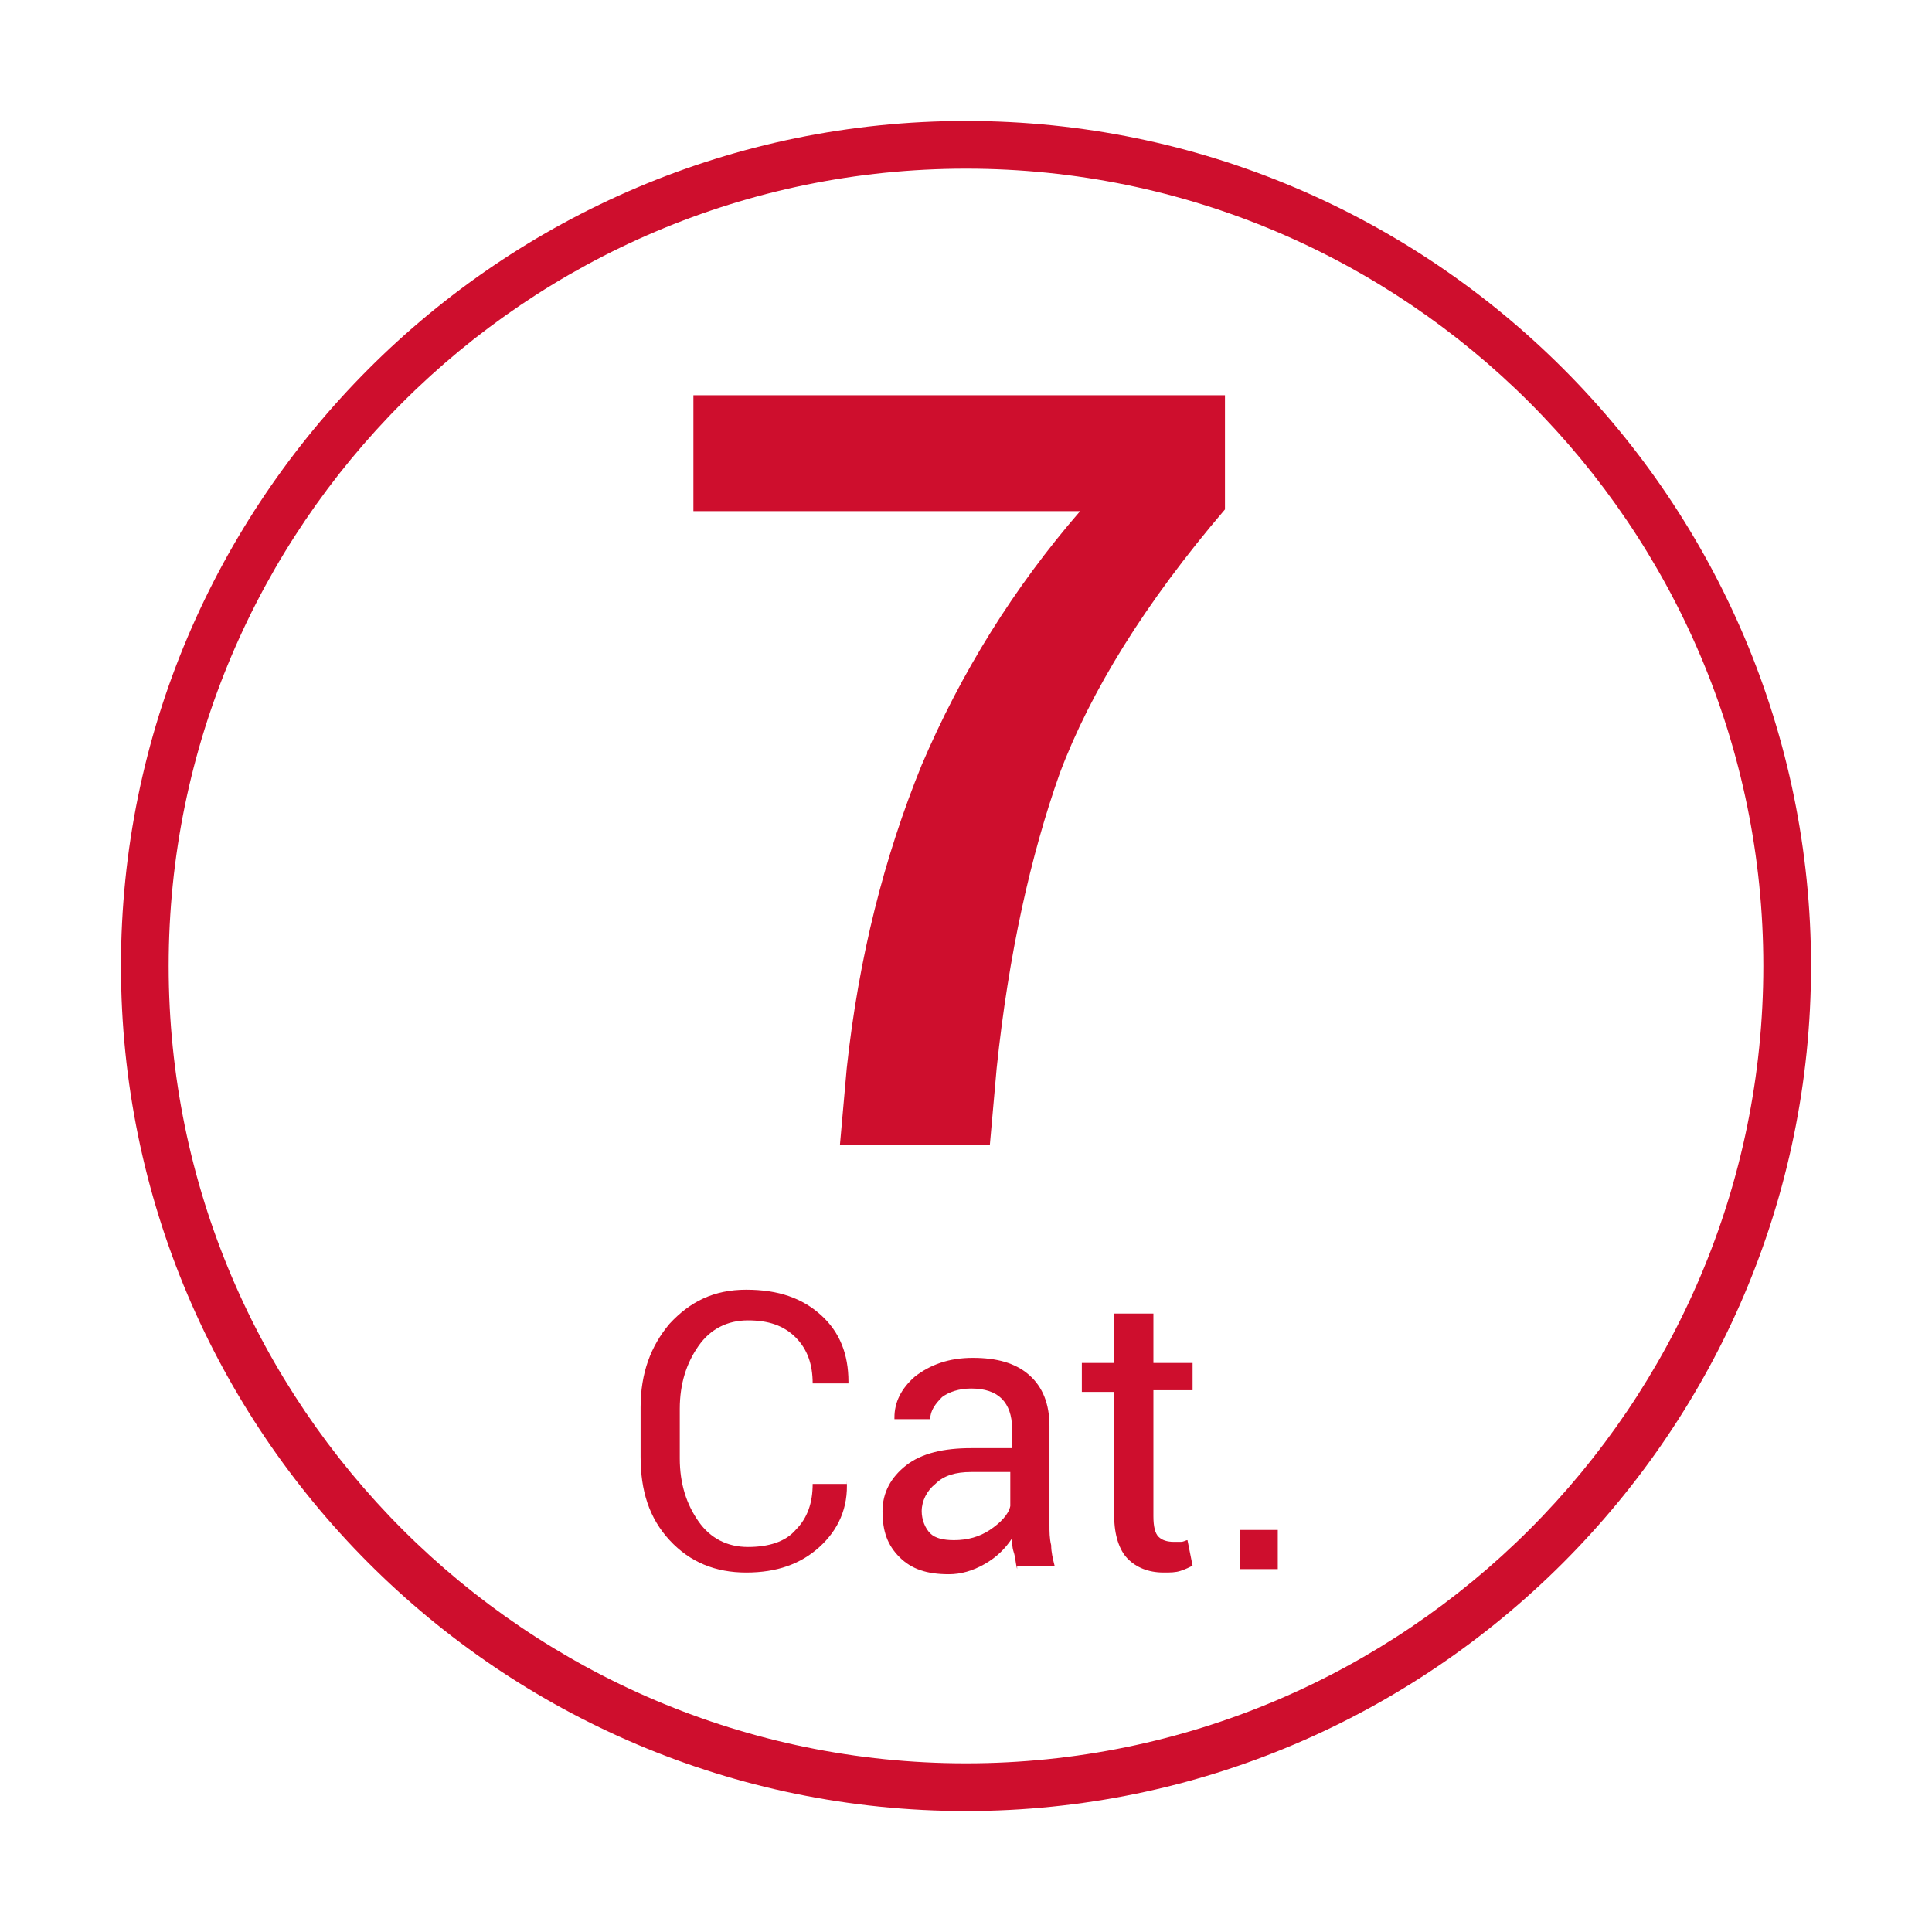<?xml version="1.0" encoding="UTF-8"?> <!-- Generator: Adobe Illustrator 23.0.2, SVG Export Plug-In . SVG Version: 6.00 Build 0) --> <svg xmlns="http://www.w3.org/2000/svg" xmlns:xlink="http://www.w3.org/1999/xlink" id="Слой_1" x="0px" y="0px" viewBox="0 0 113.4 113.4" style="enable-background:new 0 0 113.4 113.4;" xml:space="preserve"> <style type="text/css"> .st0{fill:#CE0E2D;} </style> <path class="st0" d="M56.7,106.3C29.3,106.3,7.1,84,7.1,56.7S29.3,7.1,56.7,7.1s49.6,22.3,49.6,49.6S84,106.3,56.7,106.3z M56.7,9.9 c-25.8,0-46.8,21-46.8,46.8s21,46.8,46.8,46.8s46.8-21,46.8-46.8S82.5,9.9,56.7,9.9z"></path> <g> <path class="st0" d="M49.7,86.9L49.7,86.9c0.1,1.6-0.5,2.9-1.6,3.9c-1.1,1-2.5,1.5-4.3,1.5c-1.8,0-3.3-0.6-4.5-1.9 c-1.2-1.3-1.7-2.9-1.7-4.9v-2.9c0-2,0.6-3.6,1.7-4.9c1.2-1.3,2.6-2,4.5-2s3.3,0.5,4.4,1.5s1.6,2.3,1.6,3.9l0,0.1h-2.1 c0-1.1-0.3-2-1-2.7c-0.7-0.7-1.6-1-2.8-1c-1.2,0-2.2,0.5-2.9,1.5s-1.1,2.2-1.1,3.7v2.9c0,1.5,0.4,2.7,1.1,3.7s1.7,1.5,2.9,1.5 c1.2,0,2.2-0.3,2.8-1c0.7-0.7,1-1.6,1-2.7H49.7z"></path> <path class="st0" d="M59.7,92.1c-0.1-0.4-0.1-0.7-0.2-1s-0.1-0.6-0.1-0.8c-0.4,0.6-0.9,1.1-1.6,1.5c-0.7,0.4-1.4,0.6-2.1,0.6 c-1.3,0-2.2-0.3-2.9-1s-1-1.5-1-2.7c0-1.1,0.5-2,1.4-2.7s2.2-1,3.8-1h2.4v-1.2c0-0.7-0.2-1.3-0.6-1.7c-0.4-0.4-1-0.6-1.8-0.6 c-0.7,0-1.3,0.2-1.7,0.5c-0.4,0.4-0.7,0.8-0.7,1.3h-2.1l0-0.1c0-0.9,0.4-1.7,1.2-2.4c0.9-0.7,2-1.1,3.4-1.1c1.4,0,2.5,0.3,3.3,1 s1.2,1.7,1.2,3v5.8c0,0.4,0,0.8,0.1,1.2c0,0.4,0.1,0.8,0.2,1.2H59.7z M56,90.4c0.8,0,1.5-0.2,2.1-0.6c0.6-0.4,1.1-0.9,1.2-1.4v-2 H57c-0.9,0-1.6,0.2-2.1,0.7c-0.5,0.4-0.8,1-0.8,1.6c0,0.5,0.2,1,0.5,1.3C54.9,90.3,55.4,90.4,56,90.4z"></path> <path class="st0" d="M67.7,77.1V80H70v1.6h-2.3V89c0,0.6,0.1,1,0.3,1.2c0.2,0.2,0.5,0.3,0.9,0.3c0.1,0,0.3,0,0.4,0 c0.2,0,0.3-0.1,0.4-0.1l0.3,1.5c-0.2,0.1-0.4,0.2-0.7,0.3c-0.3,0.1-0.6,0.1-1,0.1c-0.9,0-1.6-0.3-2.1-0.8c-0.5-0.5-0.8-1.4-0.8-2.5 v-7.3h-1.9V80h1.9v-2.9H67.7z"></path> <path class="st0" d="M75,92.1h-2.2v-2.3H75V92.1z"></path> </g> <g> <path class="st0" d="M71.9,29.9c-4.7,5.5-7.9,10.7-9.7,15.5c-1.7,4.8-3,10.6-3.7,17.3l-0.4,4.5h-8.8l0.4-4.5 c0.7-6.5,2.2-12.4,4.4-17.8c2.3-5.4,5.4-10.4,9.3-14.9H40.7v-6.8h31.2V29.9z"></path> </g> </svg> 